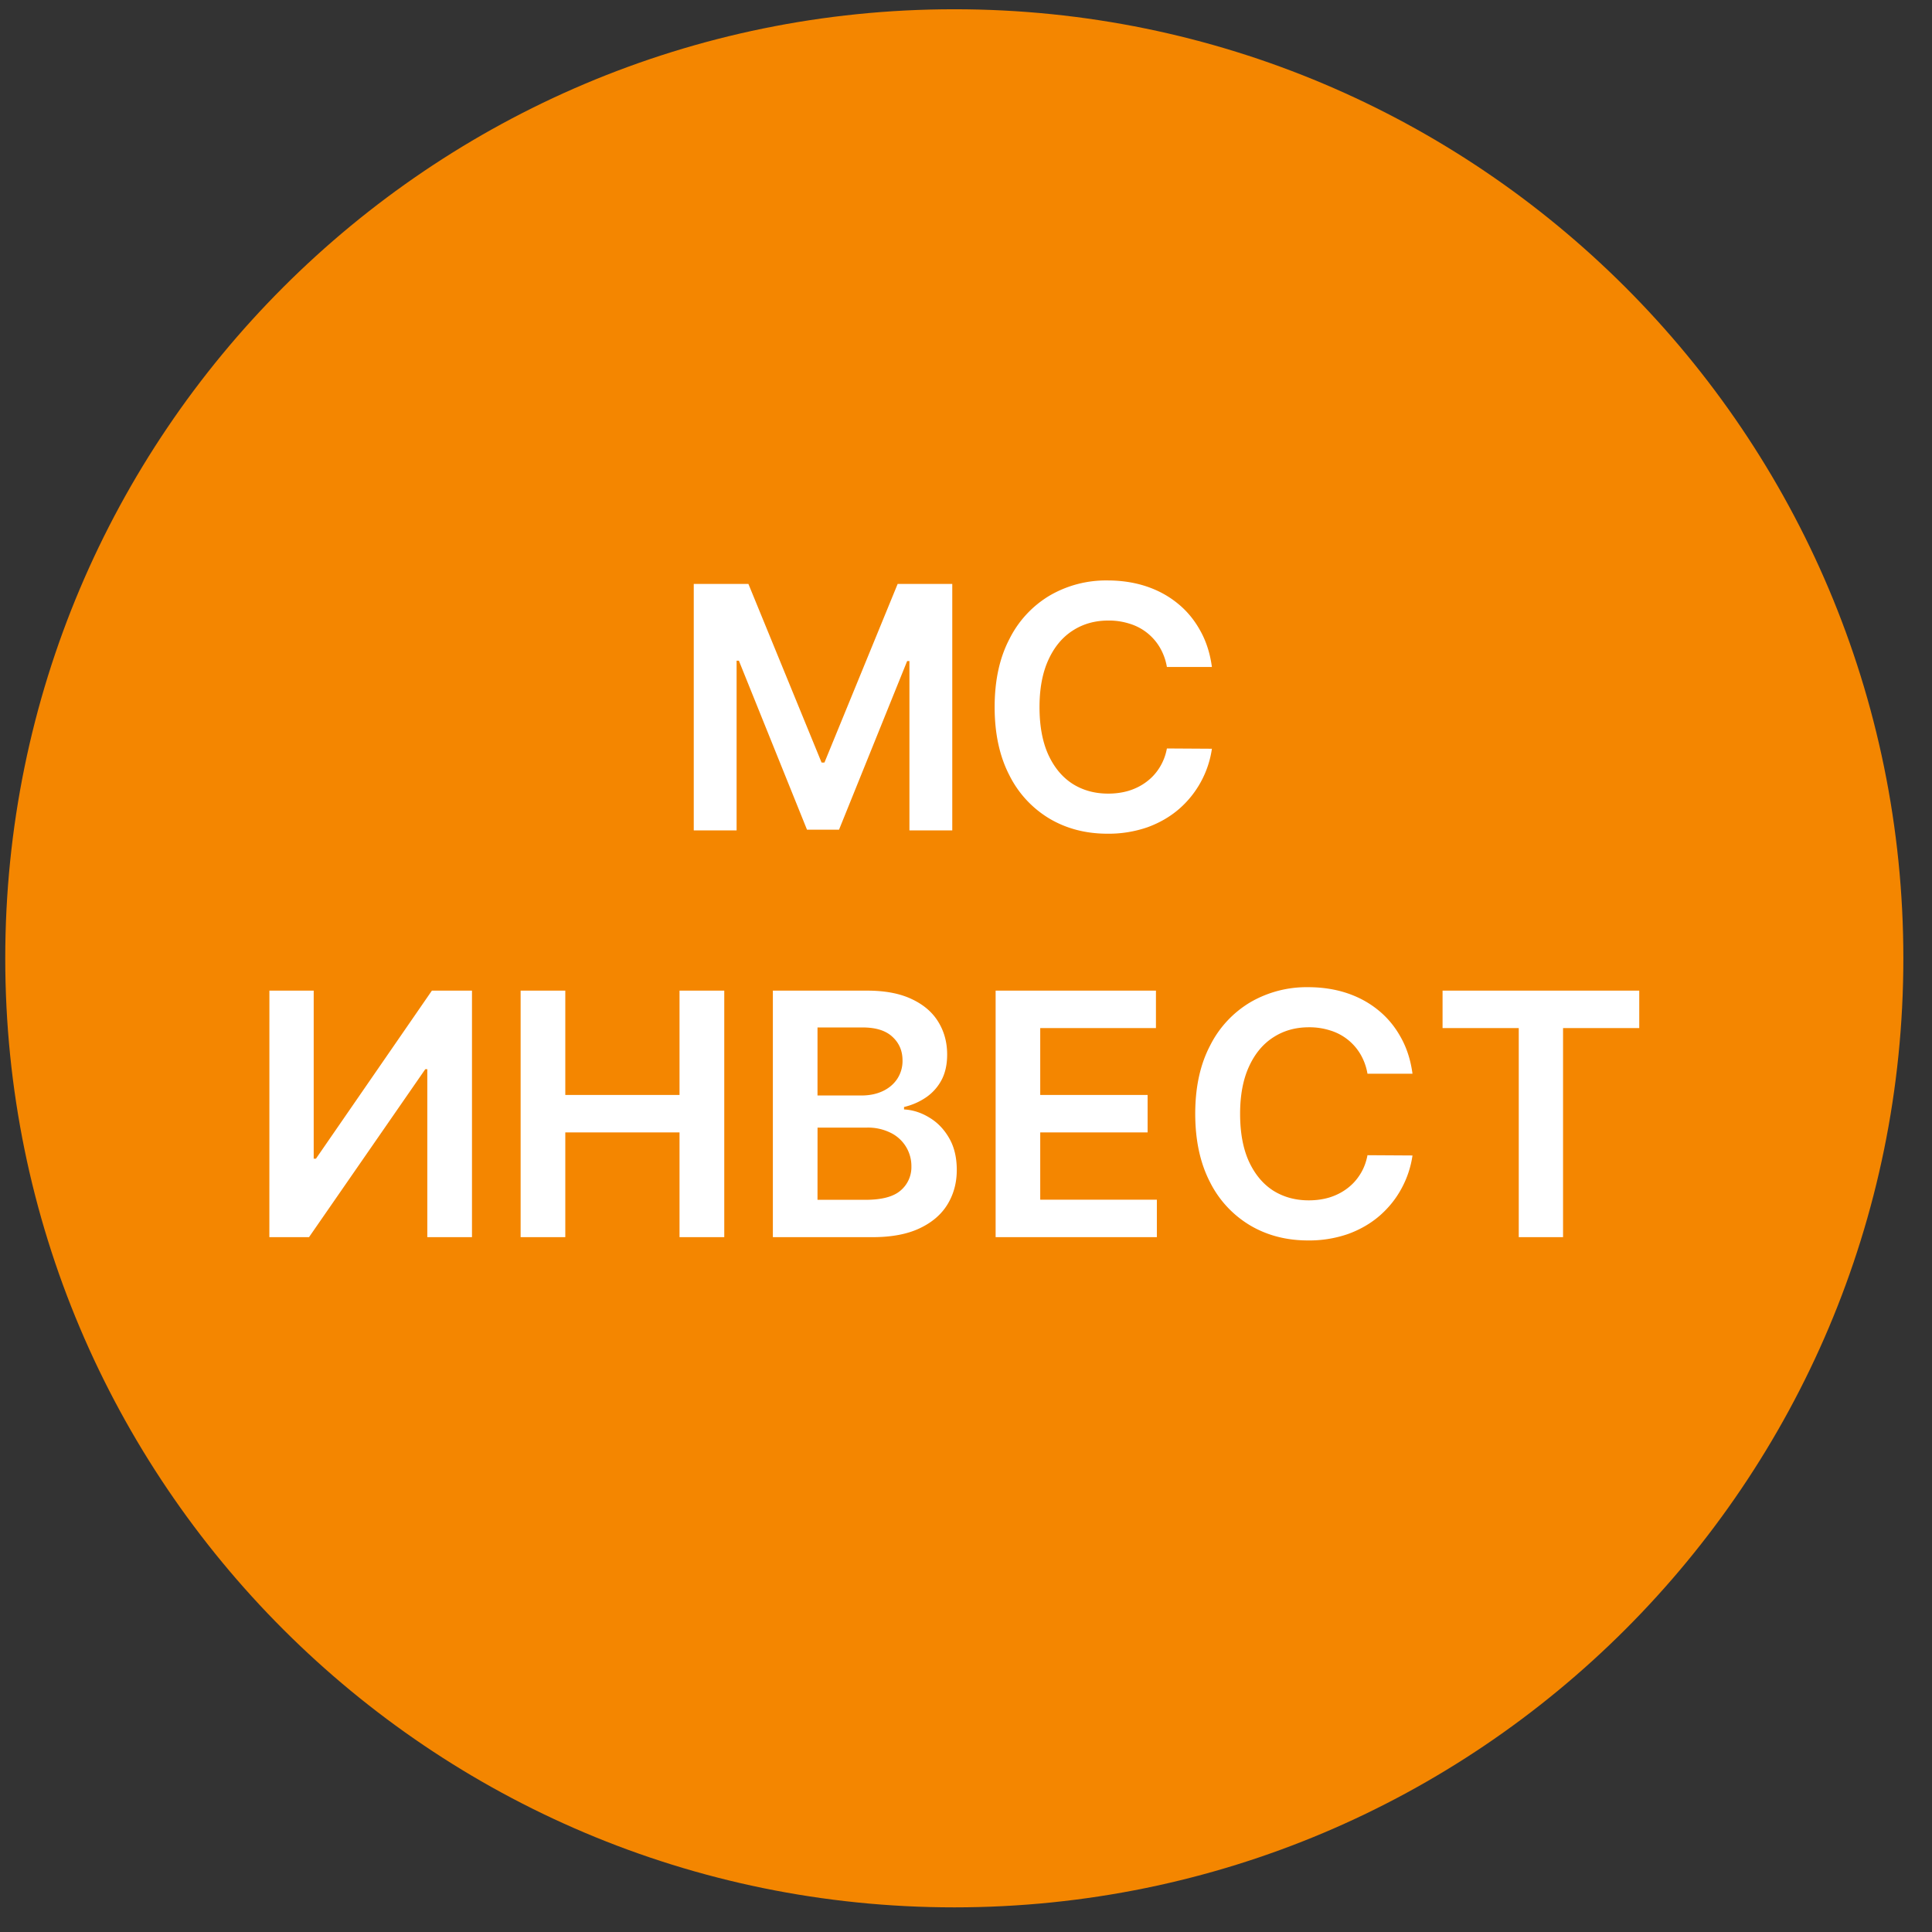 <svg xmlns="http://www.w3.org/2000/svg" width="57" height="57" fill="none" viewBox="0 0 57 57"><rect x="0" y="0" width="57" height="57" fill="#333333" stroke="none"/><g clip-path="url(#a)"><path fill="#f48600" d="M56.155 28.273c0-15.463-12.536-28-28-28s-28 12.537-28 28c0 15.464 12.536 28 28 28s28-12.536 28-28"/><path fill="#fff" d="M42.56 30.331v-1.104h5.803v1.104h-2.248v6.168h-1.307v-6.168zM41.673 31.678h-1.328a1.7 1.7 0 0 0-.21-.579 1.56 1.56 0 0 0-.898-.7 2 2 0 0 0-.621-.091q-.594 0-1.052.298-.457.294-.717.866-.26.57-.26 1.389 0 .834.26 1.406.263.568.717.86.459.287 1.048.287.327 0 .61-.085.289-.09.516-.26.231-.17.387-.418.16-.25.22-.569l1.328.008a2.9 2.9 0 0 1-.323.972q-.245.455-.643.803-.398.345-.93.54a3.5 3.5 0 0 1-1.183.192q-.959 0-1.711-.444a3.1 3.1 0 0 1-1.187-1.282q-.432-.838-.433-2.01 0-1.176.437-2.01a3.1 3.1 0 0 1 1.19-1.282 3.3 3.3 0 0 1 1.704-.444q.608 0 1.13.17.522.171.93.501.408.327.671.803.267.472.348 1.08M29.374 36.5v-7.273h4.73v1.104H30.69v1.974h3.168v1.105H30.69v1.985h3.441v1.104zM22.802 36.5v-7.273h2.784q.788 0 1.31.248.525.245.785.671.263.426.263.966 0 .445-.17.76a1.43 1.43 0 0 1-.459.508q-.288.195-.643.28v.072q.387.021.742.237.36.213.586.604.228.39.228.945 0 .565-.274 1.015-.273.448-.824.707-.55.26-1.385.26zm1.317-1.102h1.417q.718 0 1.033-.273a.9.9 0 0 0 .32-.71 1.09 1.09 0 0 0-.614-.995 1.5 1.5 0 0 0-.704-.152H24.12zm0-3.078h1.303q.34 0 .615-.125.273-.127.43-.358a.96.96 0 0 0 .16-.554q0-.423-.3-.696-.294-.274-.876-.274h-1.332zM15.36 36.5v-7.273h1.318v3.078h3.37v-3.078h1.32v7.272h-1.32v-3.09h-3.37v3.09zM7.948 29.227h1.307v4.957h.067l3.42-4.957h1.183v7.272h-1.318v-4.954h-.06L9.117 36.5H7.947zM35.755 19.678h-1.328a1.7 1.7 0 0 0-.21-.579 1.56 1.56 0 0 0-.898-.7 2 2 0 0 0-.621-.091q-.593 0-1.052.298-.457.294-.717.866-.26.57-.26 1.389 0 .834.26 1.406.262.568.718.86.457.287 1.047.287.327 0 .61-.085.289-.09.516-.26.231-.17.387-.418a1.6 1.6 0 0 0 .22-.569l1.328.008a2.9 2.9 0 0 1-.323.973 2.9 2.9 0 0 1-.643.802q-.398.345-.93.54a3.5 3.5 0 0 1-1.183.192q-.959 0-1.711-.444a3.1 3.1 0 0 1-1.186-1.282q-.434-.839-.434-2.01 0-1.176.437-2.01a3.1 3.1 0 0 1 1.19-1.282 3.3 3.3 0 0 1 1.704-.444q.608 0 1.13.17.522.171.93.501.408.327.671.803.267.472.348 1.08M20.468 17.227h1.612l2.159 5.27h.085l2.16-5.27h1.611v7.272h-1.264v-4.996h-.067l-2.01 4.975h-.945l-2.01-4.986h-.067V24.5h-1.264z"/></g><defs><clipPath id="a"><path fill="#fff" d="M.155.273h56v56h-56z"/></clipPath></defs></svg>